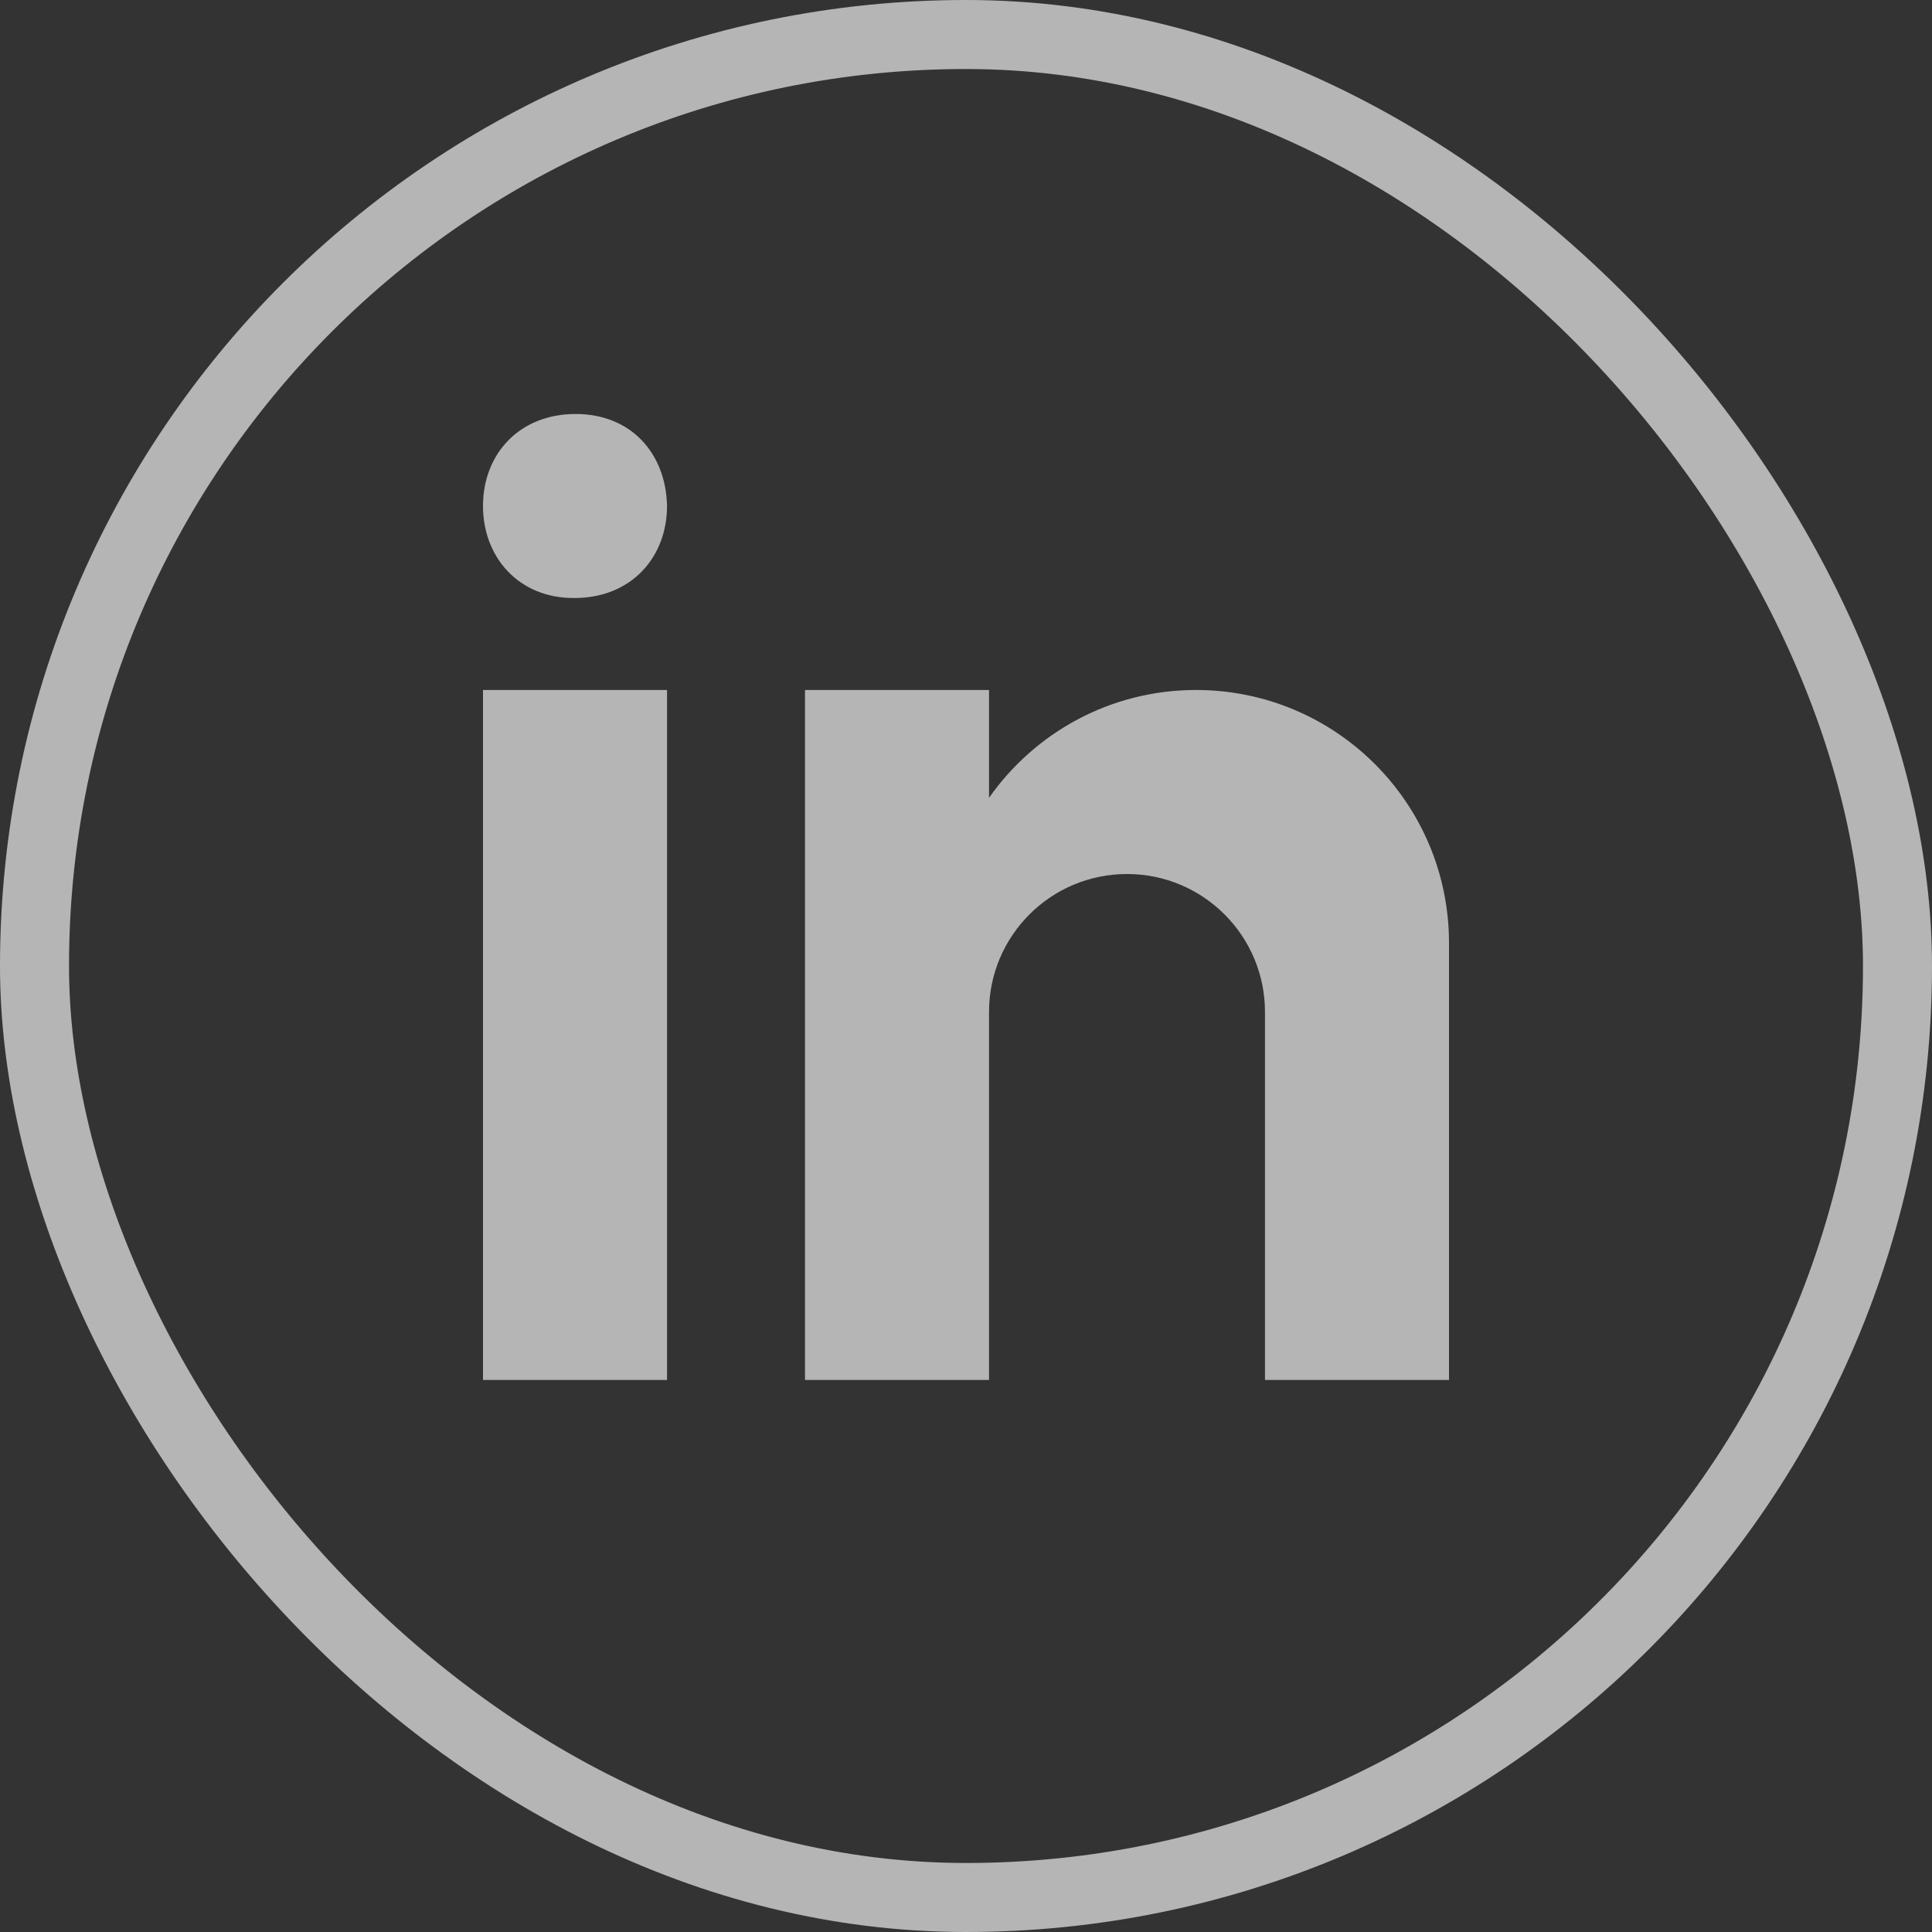 <svg width="36" height="36" viewBox="0 0 36 36" fill="none" xmlns="http://www.w3.org/2000/svg">
<rect x="0" y="0" width="36" height="36" fill="#333333" stroke="none"/>
<path d="M9 12.857H12.429V25.714H9V12.857ZM10.704 11.143H10.685C9.662 11.143 9 10.38 9 9.428C9 8.455 9.682 7.714 10.724 7.714C11.767 7.714 12.409 8.455 12.429 9.428C12.429 10.38 11.767 11.143 10.704 11.143ZM27 17.571C27 14.967 24.89 12.857 22.286 12.857C20.69 12.857 19.281 13.652 18.429 14.866V12.857H15V25.714H18.429V18.857C18.429 17.437 19.58 16.286 21 16.286C22.42 16.286 23.571 17.437 23.571 18.857V25.714H27C27 25.714 27 17.932 27 17.571Z" fill="white" fill-opacity="0.64"/>
<rect x="0.643" y="0.643" width="34.714" height="34.714" rx="17.357" stroke="white" stroke-opacity="0.64" stroke-width="1.286"/>
</svg>
